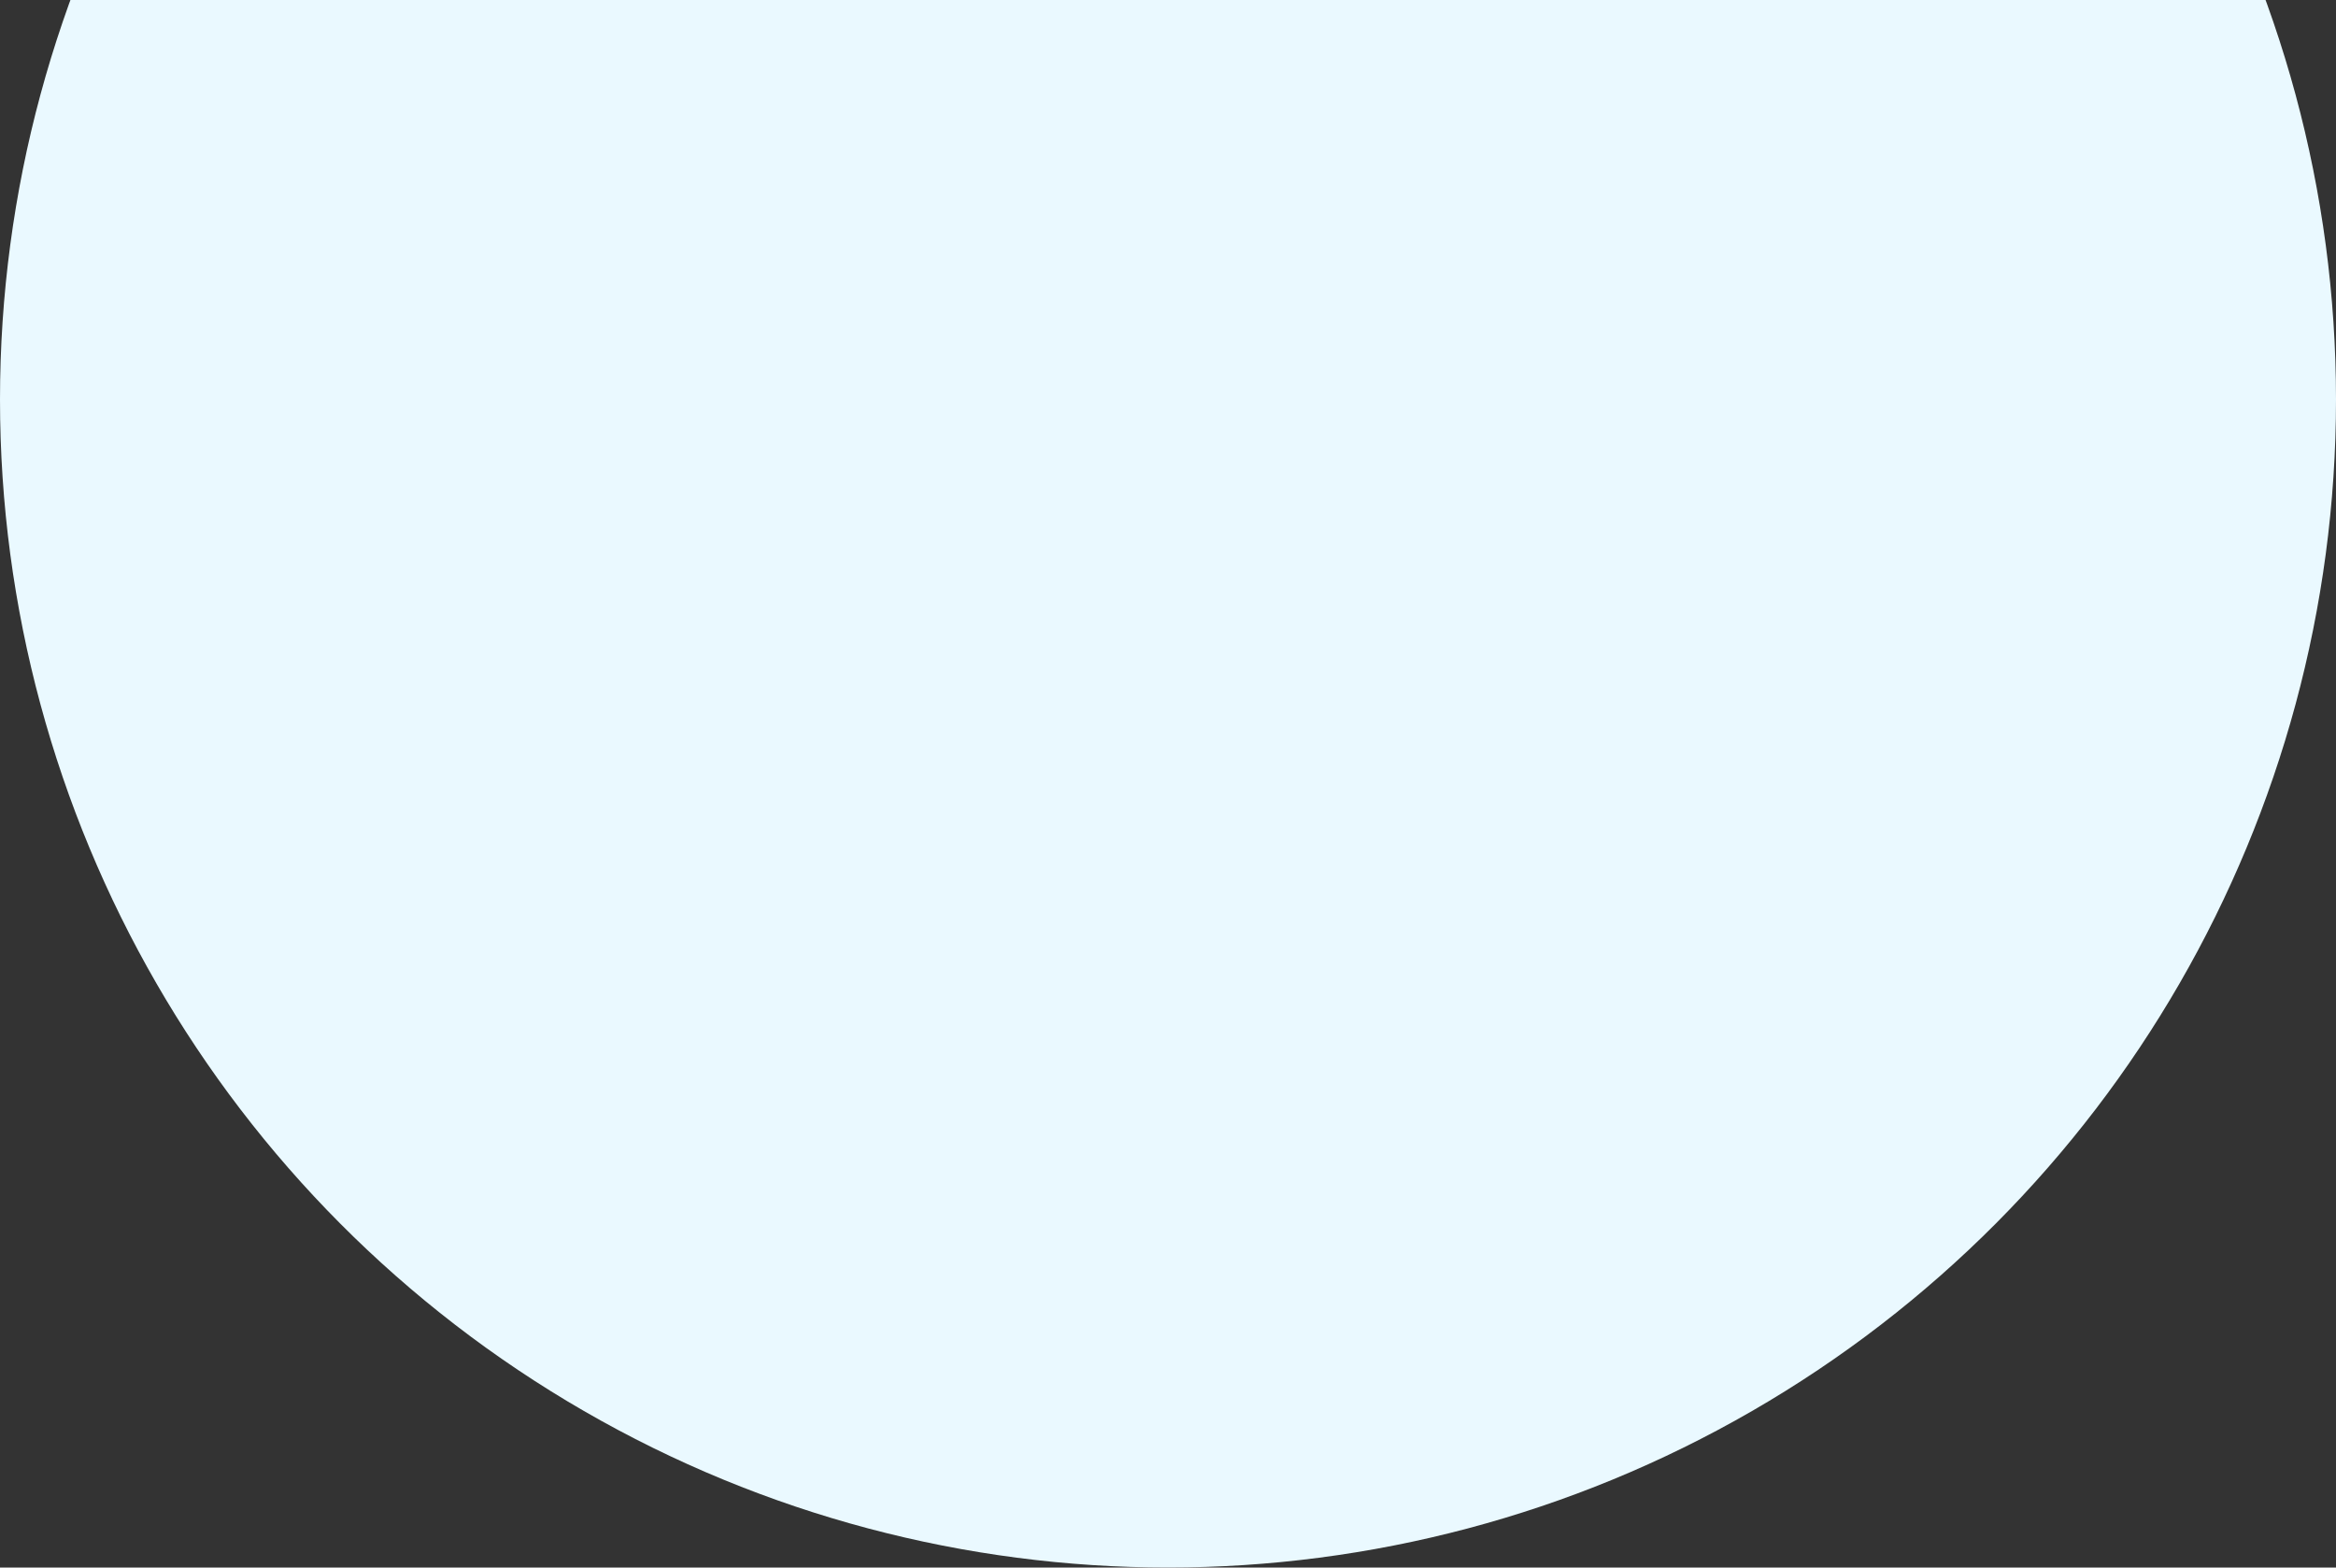 <svg width="1000" height="671" viewBox="0 0 1000 671" fill="none" xmlns="http://www.w3.org/2000/svg">
<rect x="0" y="0" width="1000" height="671" fill="#333333" stroke="none"/>
<circle cx="500" cy="171" r="500" fill="#EAF9FF"/>
</svg>
